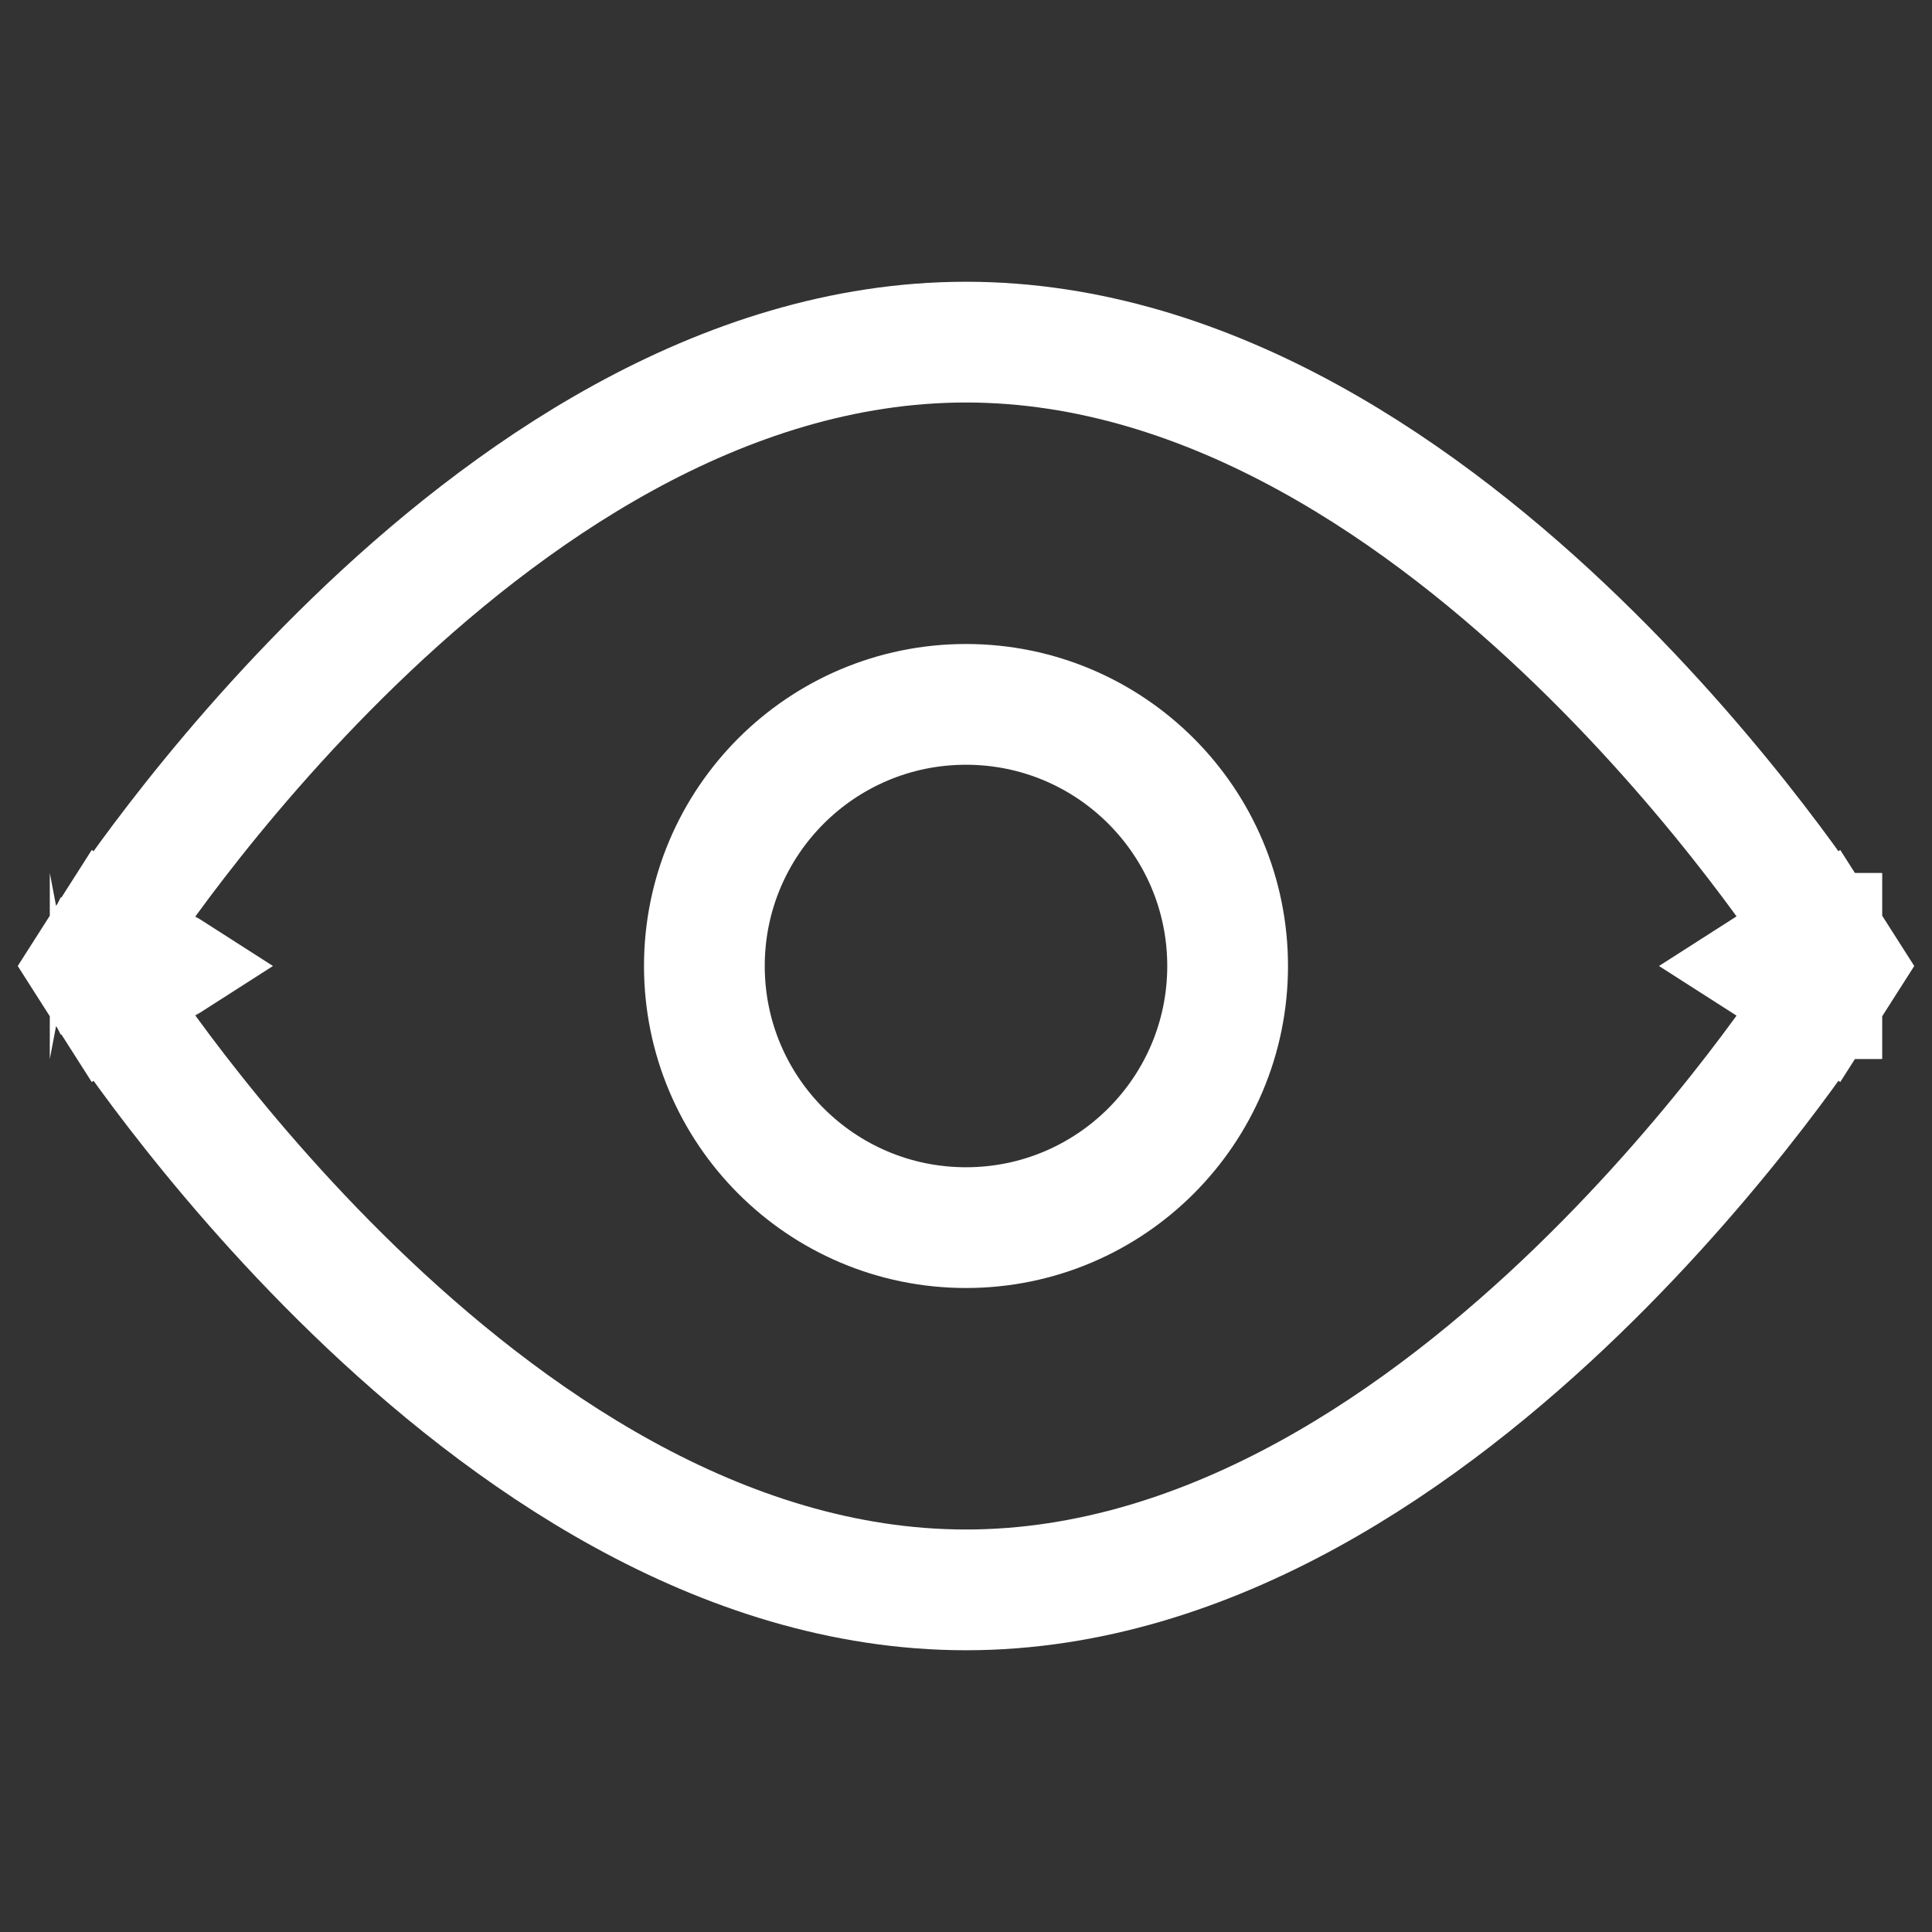 <svg width="48" height="48" viewBox="0 0 48 48" fill="none" xmlns="http://www.w3.org/2000/svg">
<rect x="0" y="0" width="48" height="48" fill="#333333" stroke="none"/>
<circle cx="24" cy="24" r="6.5" stroke="white" stroke-width="3"/>
<path d="M44 24C45.171 23.251 45.257 23.196 45.263 23.191V23.189C45.262 23.189 45.261 23.188 45.26 23.186C45.258 23.184 45.257 23.18 45.254 23.176C45.248 23.167 45.24 23.156 45.23 23.141C45.211 23.11 45.182 23.067 45.145 23.012C45.072 22.901 44.964 22.742 44.825 22.542C44.547 22.142 44.139 21.574 43.616 20.896C42.573 19.543 41.06 17.735 39.185 15.922C35.494 12.353 30.128 8.5 24 8.5C17.872 8.5 12.506 12.353 8.815 15.922C6.94 17.735 5.427 19.543 4.384 20.896C3.861 21.574 3.453 22.142 3.175 22.542C3.036 22.742 2.928 22.901 2.854 23.012C2.818 23.067 2.789 23.11 2.77 23.141C2.76 23.156 2.752 23.167 2.746 23.176C2.743 23.18 2.742 23.184 2.74 23.186C2.739 23.188 2.738 23.189 2.737 23.189V23.191C2.743 23.196 2.829 23.251 4 24M44 24L45.263 24.809V24.811C45.262 24.811 45.261 24.812 45.26 24.814C45.258 24.816 45.257 24.82 45.254 24.824C45.248 24.833 45.24 24.844 45.23 24.859C45.211 24.89 45.182 24.933 45.145 24.988C45.072 25.099 44.964 25.258 44.825 25.458C44.547 25.858 44.139 26.426 43.616 27.104C42.573 28.457 41.06 30.265 39.185 32.078C35.494 35.647 30.128 39.5 24 39.5C17.872 39.5 12.506 35.647 8.815 32.078C6.94 30.265 5.427 28.457 4.384 27.104C3.861 26.426 3.453 25.858 3.175 25.458C3.036 25.258 2.928 25.099 2.854 24.988C2.818 24.933 2.789 24.89 2.77 24.859C2.76 24.844 2.752 24.833 2.746 24.824C2.743 24.82 2.742 24.816 2.74 24.814C2.739 24.812 2.738 24.811 2.737 24.811V24.809C2.743 24.804 2.829 24.749 4 24M44 24L45.264 24.809L45.78 24L45.264 23.191L44 24ZM4 24L2.736 24.809L2.22 24L2.736 23.191L4 24Z" stroke="white" stroke-width="3"/>
</svg>
